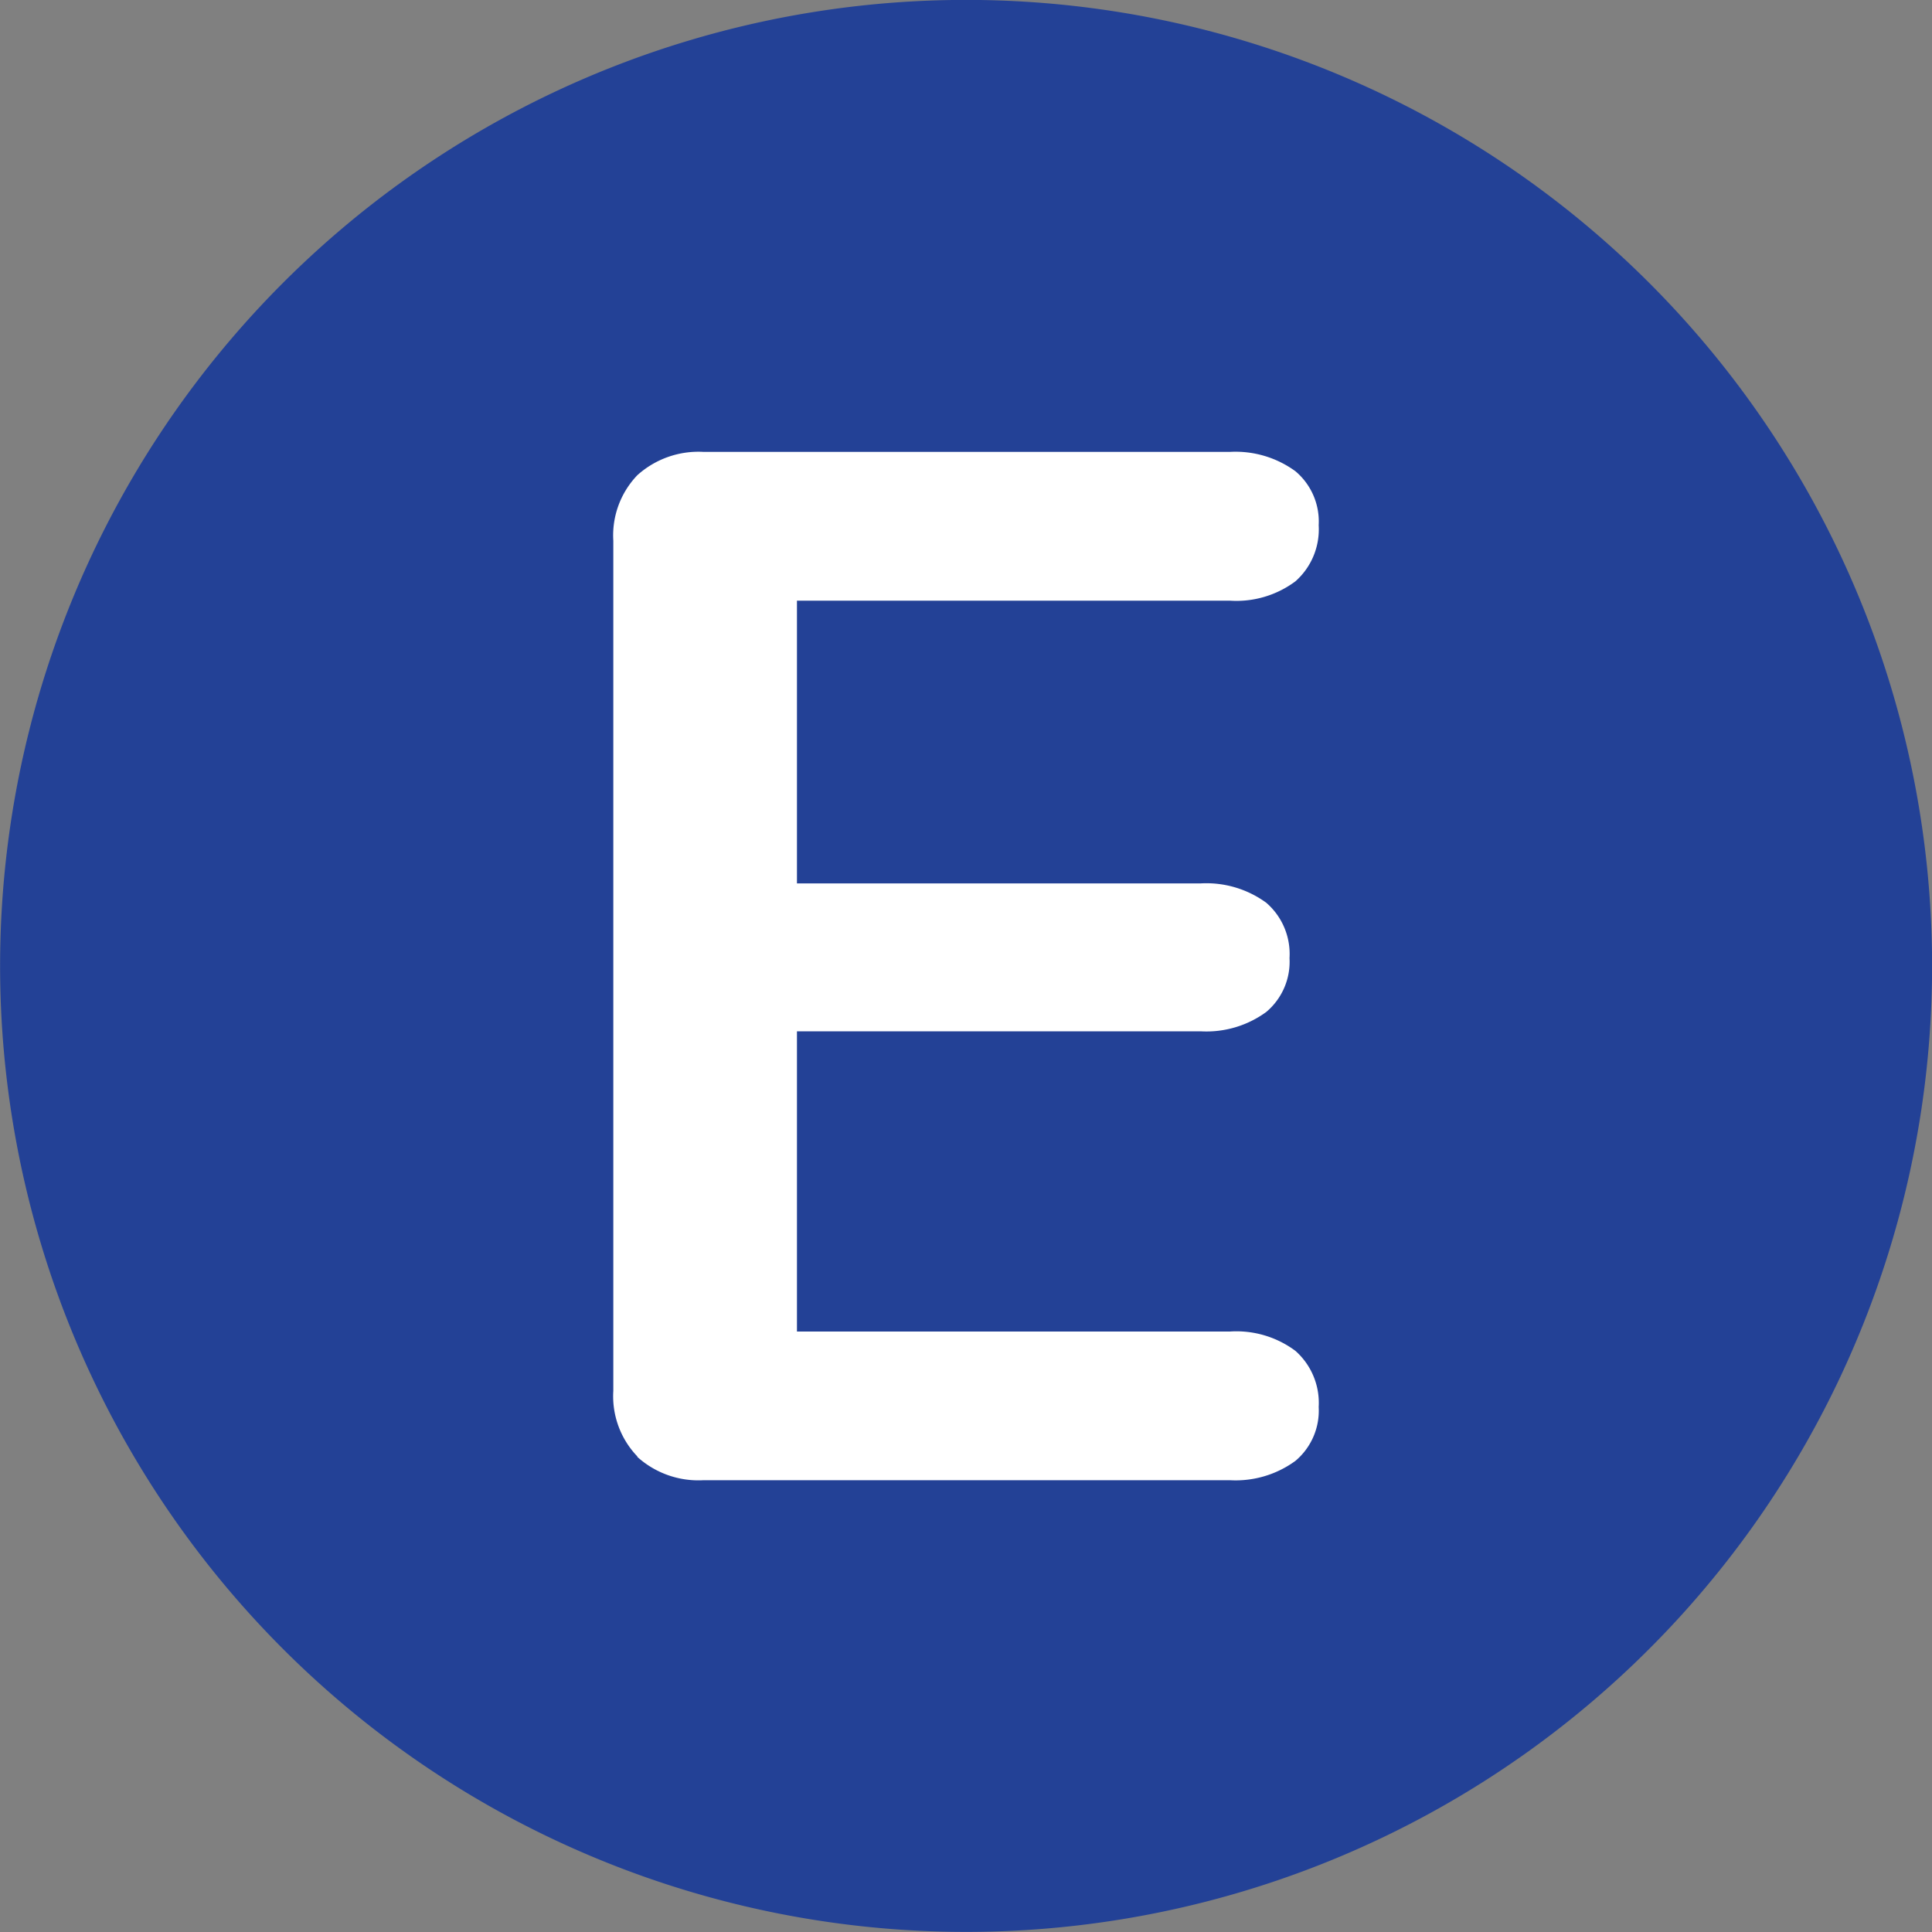 <svg xmlns="http://www.w3.org/2000/svg" width="20" height="20" viewBox="0 0 20 20"><rect x="0" y="0" width="20" height="20" fill="#808080" stroke="none"/><path d="M316,10A10,10,0,1,1,306,0a10,10,0,0,1,10,10" transform="translate(-295.999 -0.001)" fill="#234196"/><path d="M319.338,27.422a.9.9,0,0,1-.249-.679v-8.8a.9.9,0,0,1,.249-.679.945.945,0,0,1,.686-.241h5.447a1.052,1.052,0,0,1,.679.2.68.68,0,0,1,.241.559.718.718,0,0,1-.241.581,1.022,1.022,0,0,1-.679.2H320.99v2.927h4.179a1.052,1.052,0,0,1,.679.2.7.7,0,0,1,.241.573.679.679,0,0,1-.241.558,1.049,1.049,0,0,1-.679.2H320.99v3.108h4.481a1.022,1.022,0,0,1,.679.2.719.719,0,0,1,.241.581.679.679,0,0,1-.241.558,1.048,1.048,0,0,1-.679.2h-5.447a.943.943,0,0,1-.686-.241" transform="translate(-312.74 -12.345)" fill="#fff"/></svg>